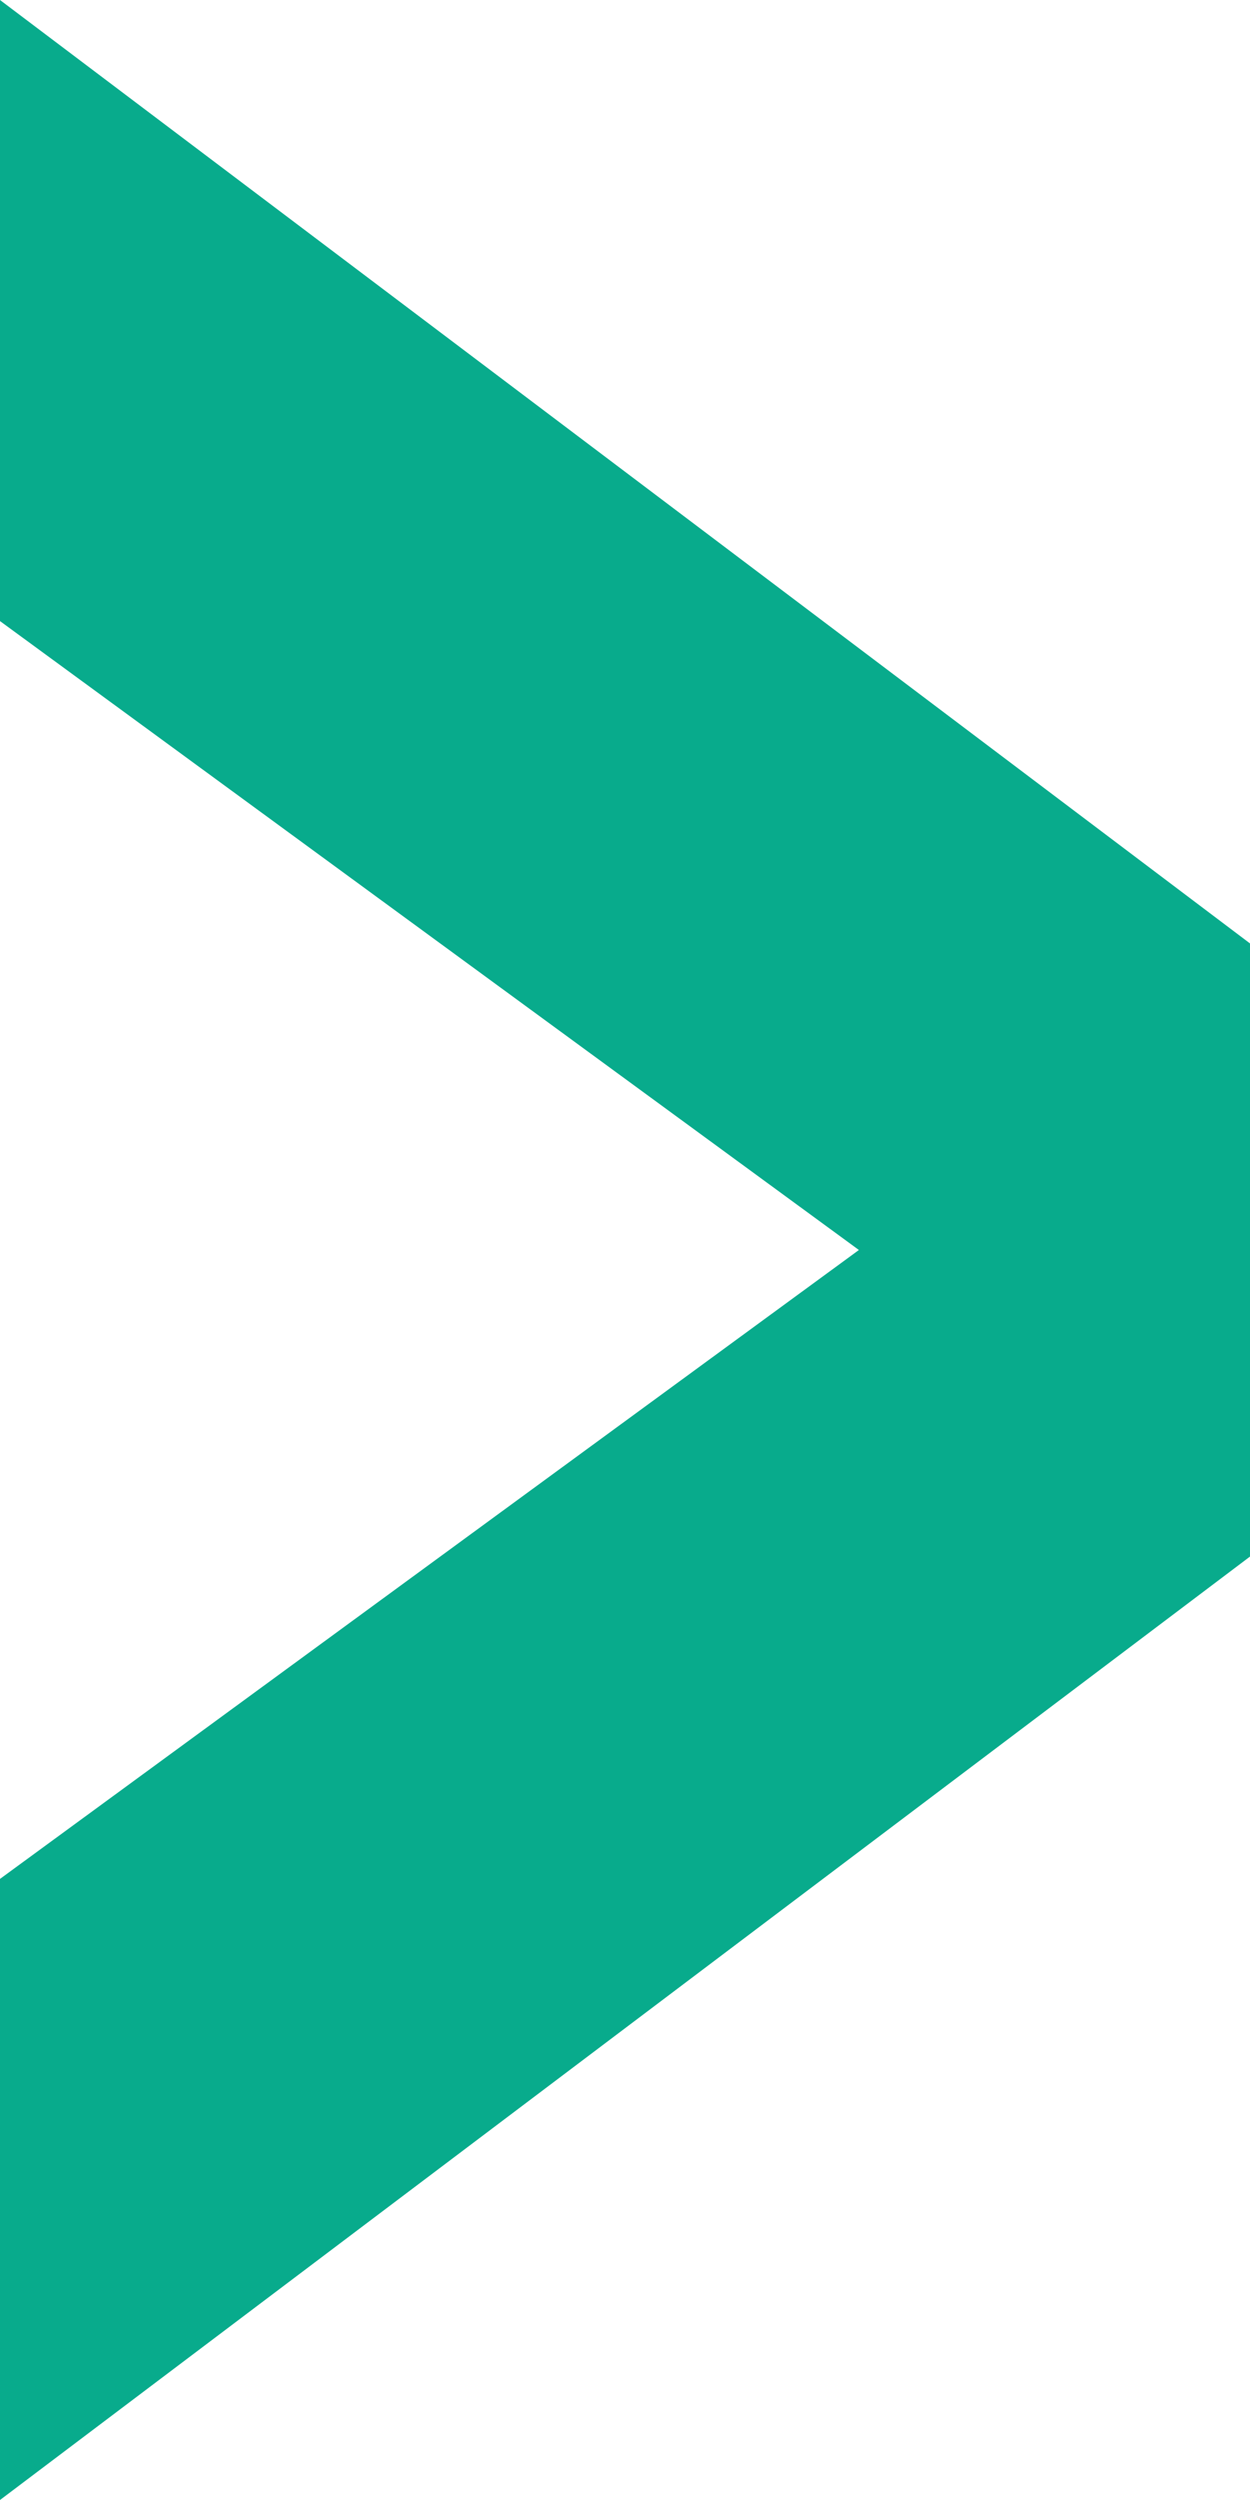 <?xml version="1.0" encoding="UTF-8"?>
<svg width="8px" height="16px" viewBox="0 0 8 16" version="1.1" xmlns="http://www.w3.org/2000/svg" xmlns:xlink="http://www.w3.org/1999/xlink">
    <title>&gt;</title>
    <g id="Index-+-lobby" stroke="none" stroke-width="1" fill="none" fill-rule="evenodd">
        <g id="desktop-light-lobby" transform="translate(-1402, -637)" fill="#08AB8C" fill-rule="nonzero">
            <g id="Game-providers" transform="translate(40, 630)">
                <g id="button/arrow-right" transform="translate(1350, 0)">
                    <polygon id="&gt;" points="12 23 20 16.962 20 13.038 12 7 12 10.975 17.497 15 12 19.025"></polygon>
                </g>
            </g>
        </g>
    </g>
</svg>